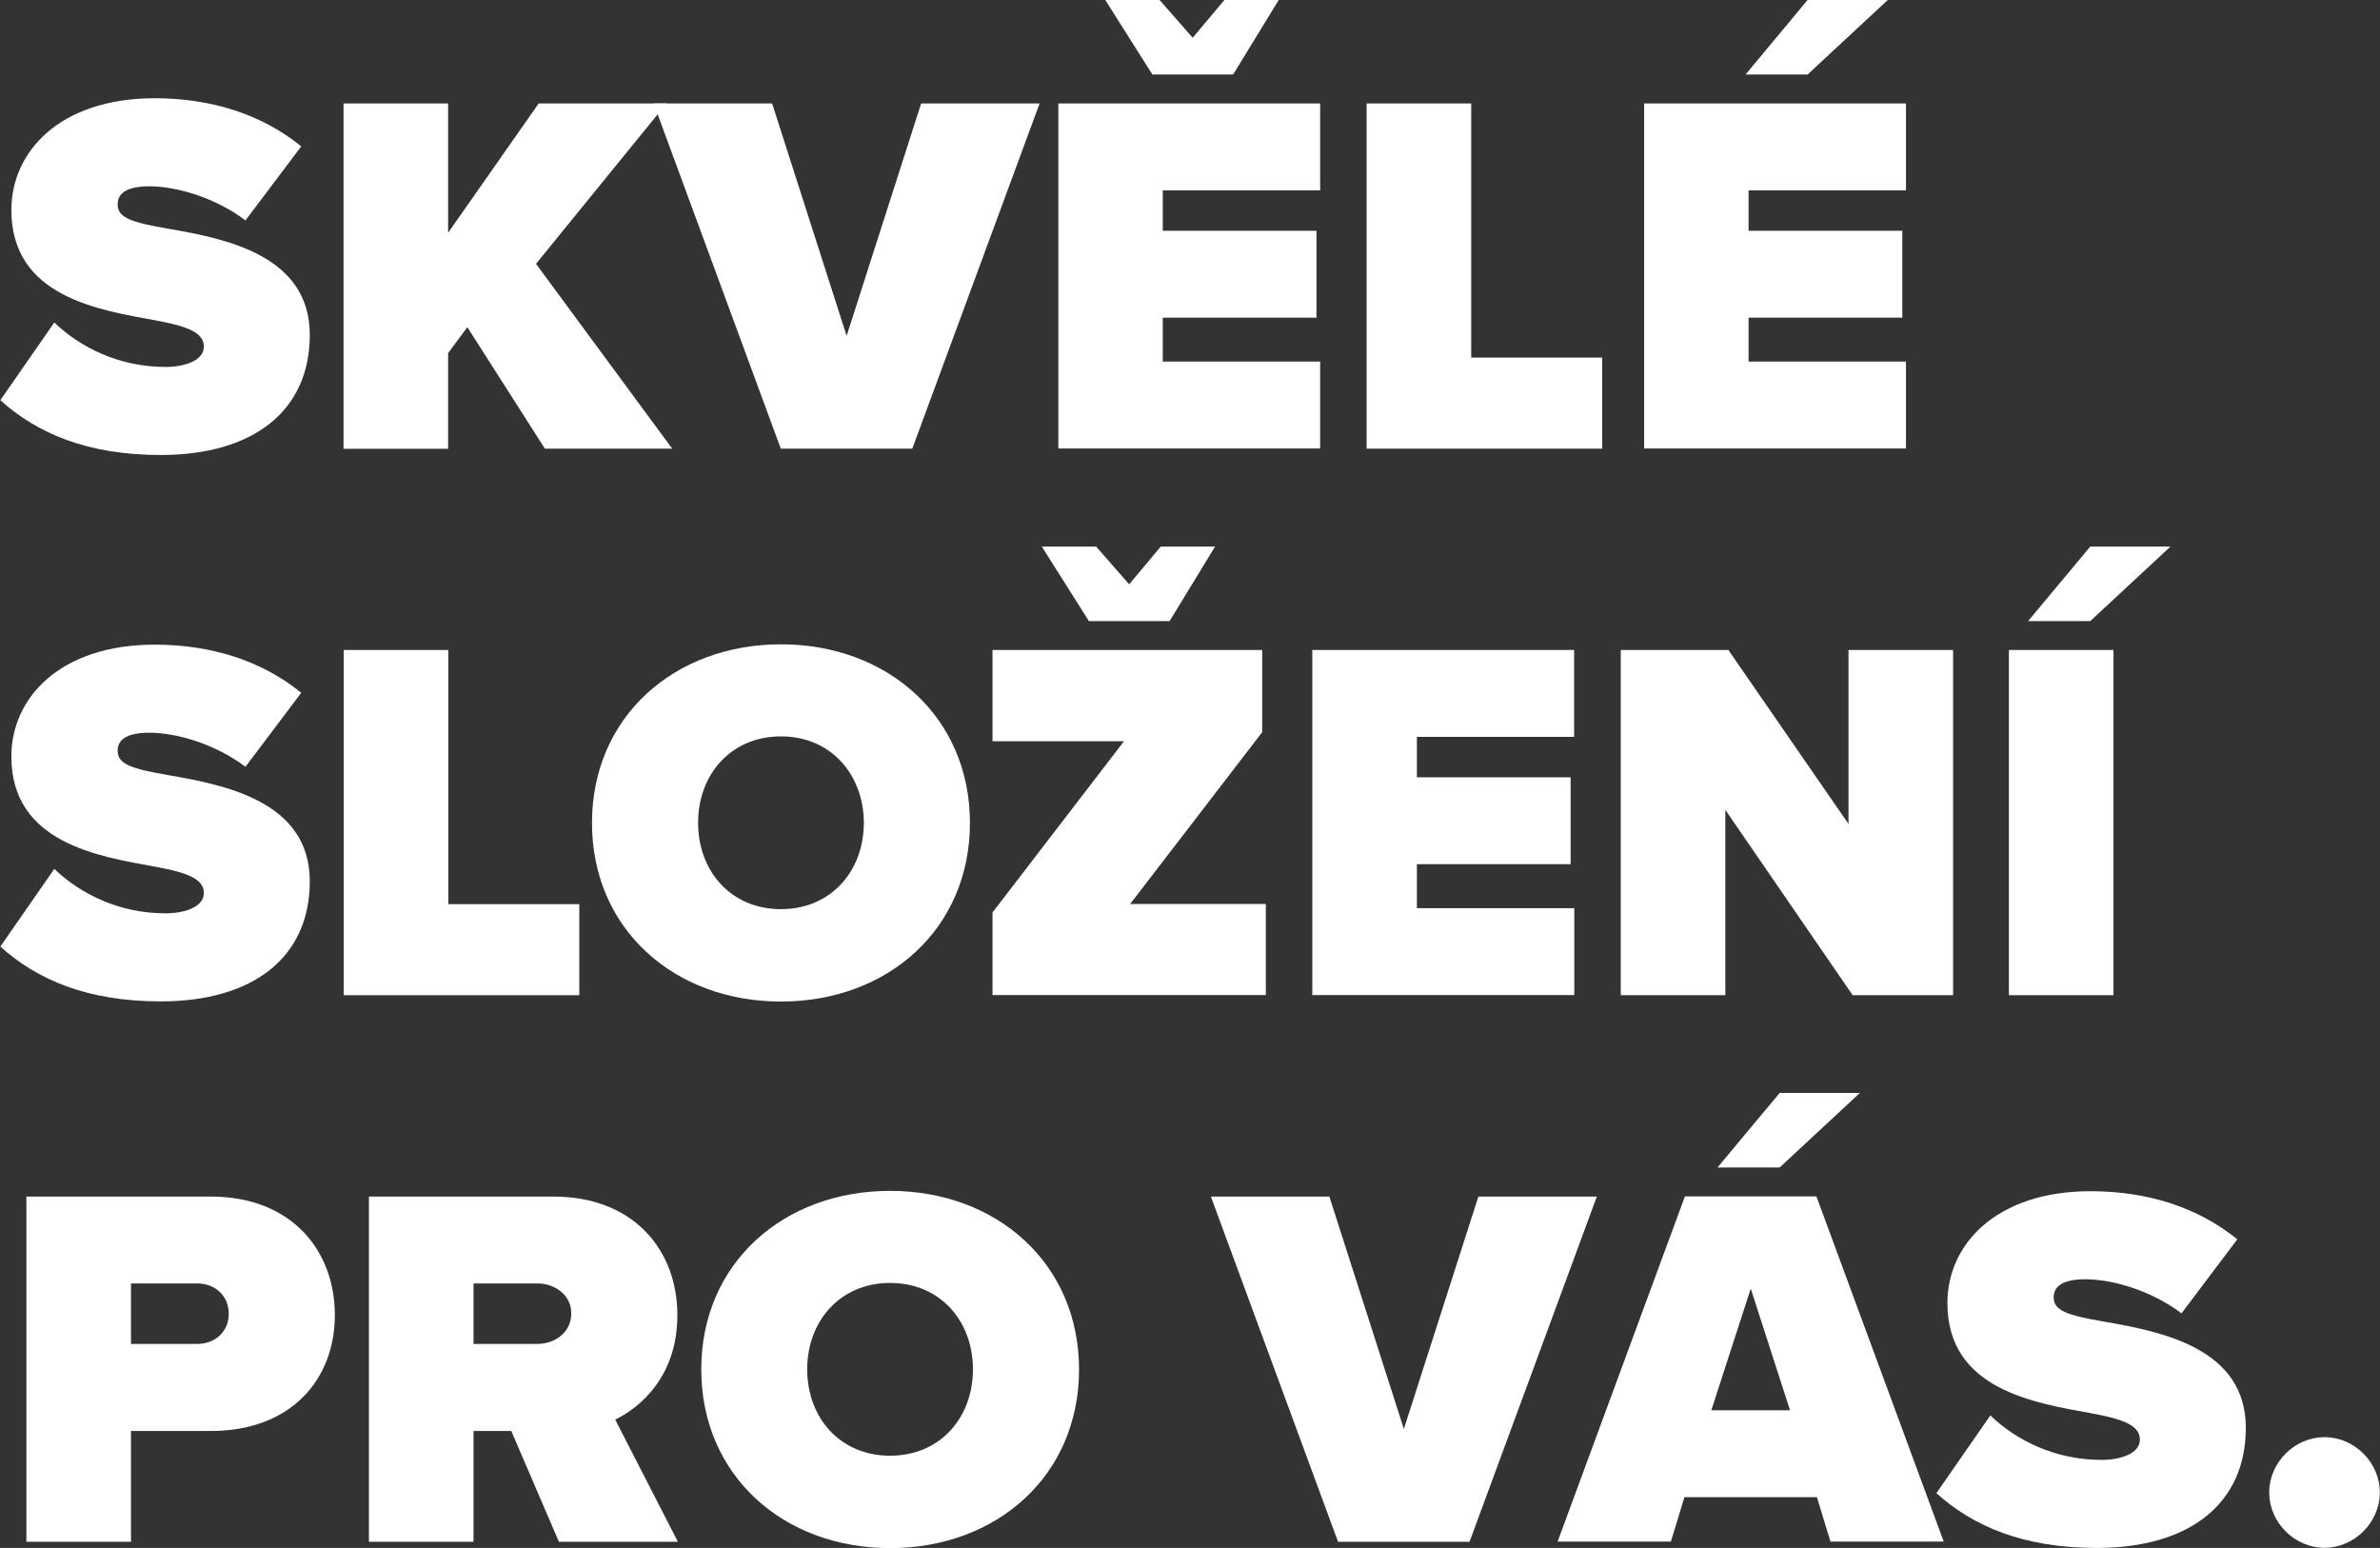 <?xml version="1.0" encoding="utf-8"?>
<!-- Generator: Adobe Illustrator 26.3.1, SVG Export Plug-In . SVG Version: 6.00 Build 0)  -->
<svg version="1.1" baseProfile="tiny" id="Vrstva_1"
	 xmlns="http://www.w3.org/2000/svg" xmlns:xlink="http://www.w3.org/1999/xlink" x="0px" y="0px" viewBox="0 0 142.44 92.64"
	 overflow="visible" xml:space="preserve">
<rect x="0" y="0" width="142.44" height="92.64" fill="#333333" stroke="none"/>
<g>
	<path fill="#FFFFFF" d="M3.25,19.3c1.55,1.49,3.87,2.66,6.66,2.66c1.18,0,2.29-0.4,2.29-1.21c0-0.81-0.87-1.21-2.91-1.58
		c-3.41-0.62-8.61-1.42-8.61-6.6c0-3.5,2.91-6.69,8.58-6.69c3.38,0,6.41,0.96,8.77,2.88l-3.34,4.43c-1.8-1.36-4.12-2.04-5.76-2.04
		c-1.55,0-1.89,0.56-1.89,1.08c0,0.81,0.84,1.08,3.04,1.46c3.41,0.59,8.46,1.58,8.46,6.35c0,4.55-3.38,7.19-8.92,7.19
		c-4.4,0-7.4-1.3-9.6-3.28L3.25,19.3z"/>
	<path fill="#FFFFFF" d="M27.97,19.58l-1.15,1.55v5.73h-6.26V6.19h6.26v7.74l5.42-7.74h7.65l-7.81,9.6l8.15,11.06h-7.62L27.97,19.58
		z"/>
	<path fill="#FFFFFF" d="M39.12,6.19h7.09l4.46,13.91l4.46-13.91h7.09L54.6,26.85h-7.87L39.12,6.19z"/>
	<path fill="#FFFFFF" d="M63.34,6.19h15.67v5.2h-9.42v2.42h9.2v5.2h-9.2v2.63h9.42v5.2H63.34V6.19z M66.15,0h3.25l1.98,2.26L73.28,0
		h3.25L73.8,4.46h-4.83L66.15,0z"/>
	<path fill="#FFFFFF" d="M81.79,6.19h6.26V21.4h7.84v5.45H81.79V6.19z"/>
	<path fill="#FFFFFF" d="M98.4,6.19h15.67v5.2h-9.42v2.42h9.2v5.2h-9.2v2.63h9.42v5.2H98.4V6.19z M104.47,4.46L108.18,0h4.8
		l-4.8,4.46H104.47z"/>
	<path fill="#FFFFFF" d="M3.25,52c1.55,1.49,3.87,2.66,6.66,2.66c1.18,0,2.29-0.4,2.29-1.21c0-0.81-0.87-1.21-2.91-1.58
		c-3.41-0.62-8.61-1.42-8.61-6.6c0-3.5,2.91-6.69,8.58-6.69c3.38,0,6.41,0.96,8.77,2.88l-3.34,4.43c-1.8-1.36-4.12-2.04-5.76-2.04
		c-1.55,0-1.89,0.56-1.89,1.08c0,0.81,0.84,1.08,3.04,1.46c3.41,0.59,8.46,1.58,8.46,6.35c0,4.55-3.38,7.19-8.92,7.19
		c-4.4,0-7.4-1.3-9.6-3.28L3.25,52z"/>
	<path fill="#FFFFFF" d="M20.57,38.9h6.26v15.21h7.84v5.45H20.57V38.9z"/>
	<path fill="#FFFFFF" d="M46.74,38.56c6.38,0,11.31,4.34,11.31,10.69c0,6.35-4.92,10.69-11.31,10.69S35.43,55.6,35.43,49.25
		C35.43,42.9,40.36,38.56,46.74,38.56z M46.74,44.07c-3,0-4.96,2.29-4.96,5.17c0,2.88,1.95,5.17,4.96,5.17c3,0,4.96-2.29,4.96-5.17
		C51.69,46.37,49.74,44.07,46.74,44.07z"/>
	<path fill="#FFFFFF" d="M59.4,54.61l7.87-10.25H59.4V38.9h16.14v4.92l-7.9,10.28h8.12v5.45H59.4V54.61z M62.35,32.71h3.25
		l1.98,2.26l1.89-2.26h3.25L70,37.17h-4.83L62.35,32.71z"/>
	<path fill="#FFFFFF" d="M78.54,38.9h15.67v5.2H84.8v2.42H94v5.2h-9.2v2.63h9.42v5.2H78.54V38.9z"/>
	<path fill="#FFFFFF" d="M103.26,48.47v11.09H97V38.9h6.44l7.19,10.41V38.9h6.26v20.66h-6.01L103.26,48.47z"/>
	<path fill="#FFFFFF" d="M120.23,38.9h6.26v20.66h-6.26V38.9z M121.38,37.17l3.72-4.46h4.8l-4.8,4.46H121.38z"/>
	<path fill="#FFFFFF" d="M1.58,71.61h11.03c4.83,0,7.43,3.22,7.43,7.09c0,3.84-2.6,6.94-7.43,6.94H7.84v6.63H1.58V71.61z
		 M11.8,76.81H7.84v3.62h3.96c1.05,0,1.89-0.71,1.89-1.8C13.69,77.52,12.85,76.81,11.8,76.81z"/>
	<path fill="#FFFFFF" d="M30.6,85.64h-2.26v6.63h-6.26V71.61h11.03c4.83,0,7.43,3.22,7.43,7.09c0,3.56-2.08,5.45-3.72,6.26
		l3.75,7.31h-7.12L30.6,85.64z M32.15,76.81h-3.81v3.62h3.81c1.05,0,2.04-0.68,2.04-1.83C34.19,77.49,33.2,76.81,32.15,76.81z"/>
	<path fill="#FFFFFF" d="M53.27,71.27c6.38,0,11.31,4.34,11.31,10.69c0,6.35-4.92,10.69-11.31,10.69S41.97,88.3,41.97,81.95
		C41.97,75.6,46.89,71.27,53.27,71.27z M53.27,76.78c-3,0-4.96,2.29-4.96,5.17c0,2.88,1.95,5.17,4.96,5.17s4.96-2.29,4.96-5.17
		C58.23,79.07,56.28,76.78,53.27,76.78z"/>
	<path fill="#FFFFFF" d="M72.47,71.61h7.09l4.46,13.91l4.46-13.91h7.09l-7.62,20.66h-7.87L72.47,71.61z"/>
	<path fill="#FFFFFF" d="M108.74,89.6h-7.93l-0.81,2.66h-6.78l7.62-20.66h7.87l7.62,20.66h-6.78L108.74,89.6z M102.42,84.4h4.71
		l-2.35-7.28L102.42,84.4z M102.79,69.87l3.72-4.46h4.8l-4.8,4.46H102.79z"/>
	<path fill="#FFFFFF" d="M119.12,84.71c1.55,1.49,3.87,2.66,6.66,2.66c1.18,0,2.29-0.4,2.29-1.21c0-0.81-0.87-1.21-2.91-1.58
		c-3.41-0.62-8.61-1.42-8.61-6.6c0-3.5,2.91-6.69,8.58-6.69c3.38,0,6.41,0.96,8.77,2.88l-3.34,4.43c-1.8-1.36-4.12-2.04-5.76-2.04
		c-1.55,0-1.89,0.56-1.89,1.08c0,0.81,0.84,1.08,3.04,1.46c3.41,0.59,8.46,1.58,8.46,6.35c0,4.55-3.38,7.19-8.92,7.19
		c-4.4,0-7.4-1.3-9.6-3.28L119.12,84.71z"/>
	<path fill="#FFFFFF" d="M139.12,86.01c1.8,0,3.31,1.52,3.31,3.31s-1.52,3.31-3.31,3.31c-1.8,0-3.31-1.52-3.31-3.31
		S137.32,86.01,139.12,86.01z"/>
</g>
</svg>
